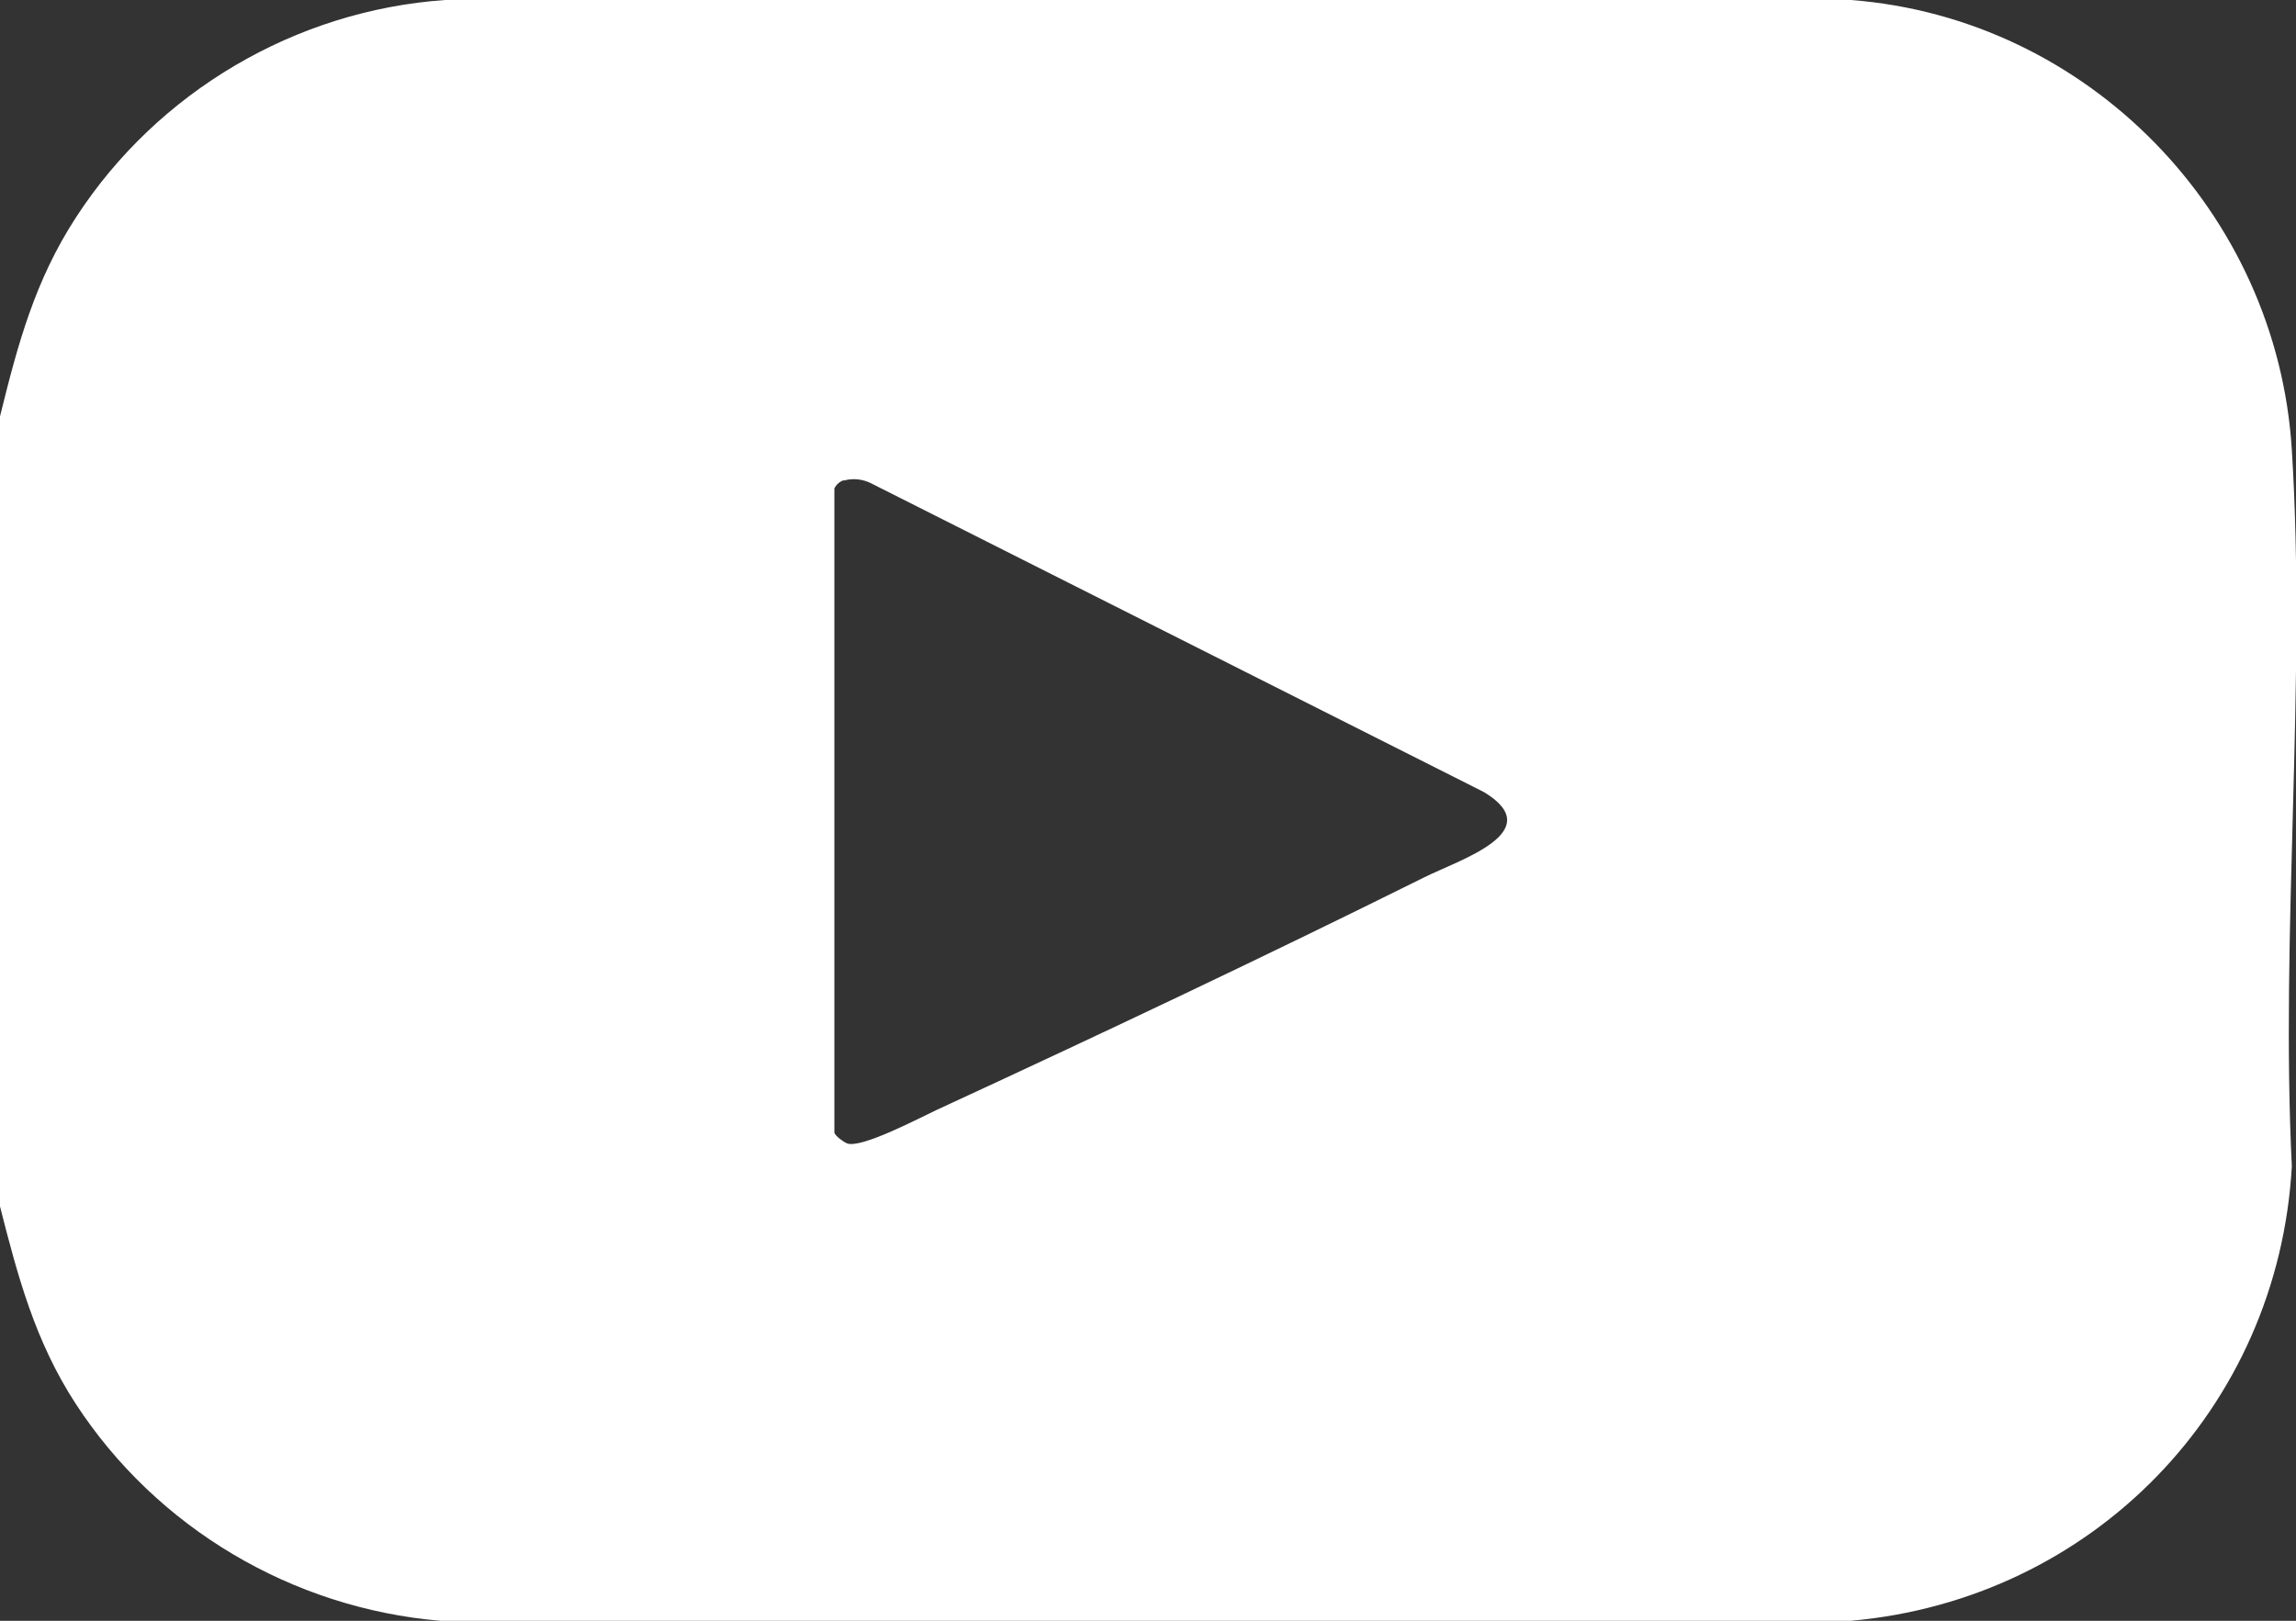 <?xml version="1.0" encoding="UTF-8"?>
<svg id="Capa_2" data-name="Capa 2" xmlns="http://www.w3.org/2000/svg" viewBox="0 0 44 31.06">
  <rect x="0" y="0" width="44" height="31.06" fill="#333333" stroke="none"/>
  <defs>
    <style>
      .cls-1 {
        fill: #fff;
      }
    </style>
  </defs>
  <g id="WEB_1" data-name="WEB 1">
    <path class="cls-1" d="M0,23.08V7.98c.34-1.38.67-2.61,1.46-3.82C3.02,1.76,5.66.2,8.53,0h26.94c4.55.35,8.17,4.08,8.45,8.62.28,4.47-.22,9.23,0,13.73-.26,4.64-3.82,8.3-8.45,8.71H8.44c-2.84-.24-5.44-1.78-6.99-4.16-.78-1.2-1.11-2.44-1.46-3.82ZM16.18,9.2c-.08.02-.15.08-.19.16v12.35c.03.07.17.17.24.2.26.11,1.38-.48,1.72-.64,3.12-1.44,6.27-2.93,9.35-4.46.66-.33,2.39-.87,1.14-1.63l-11.75-5.92c-.16-.08-.35-.1-.52-.05Z"/>
  </g>
</svg>